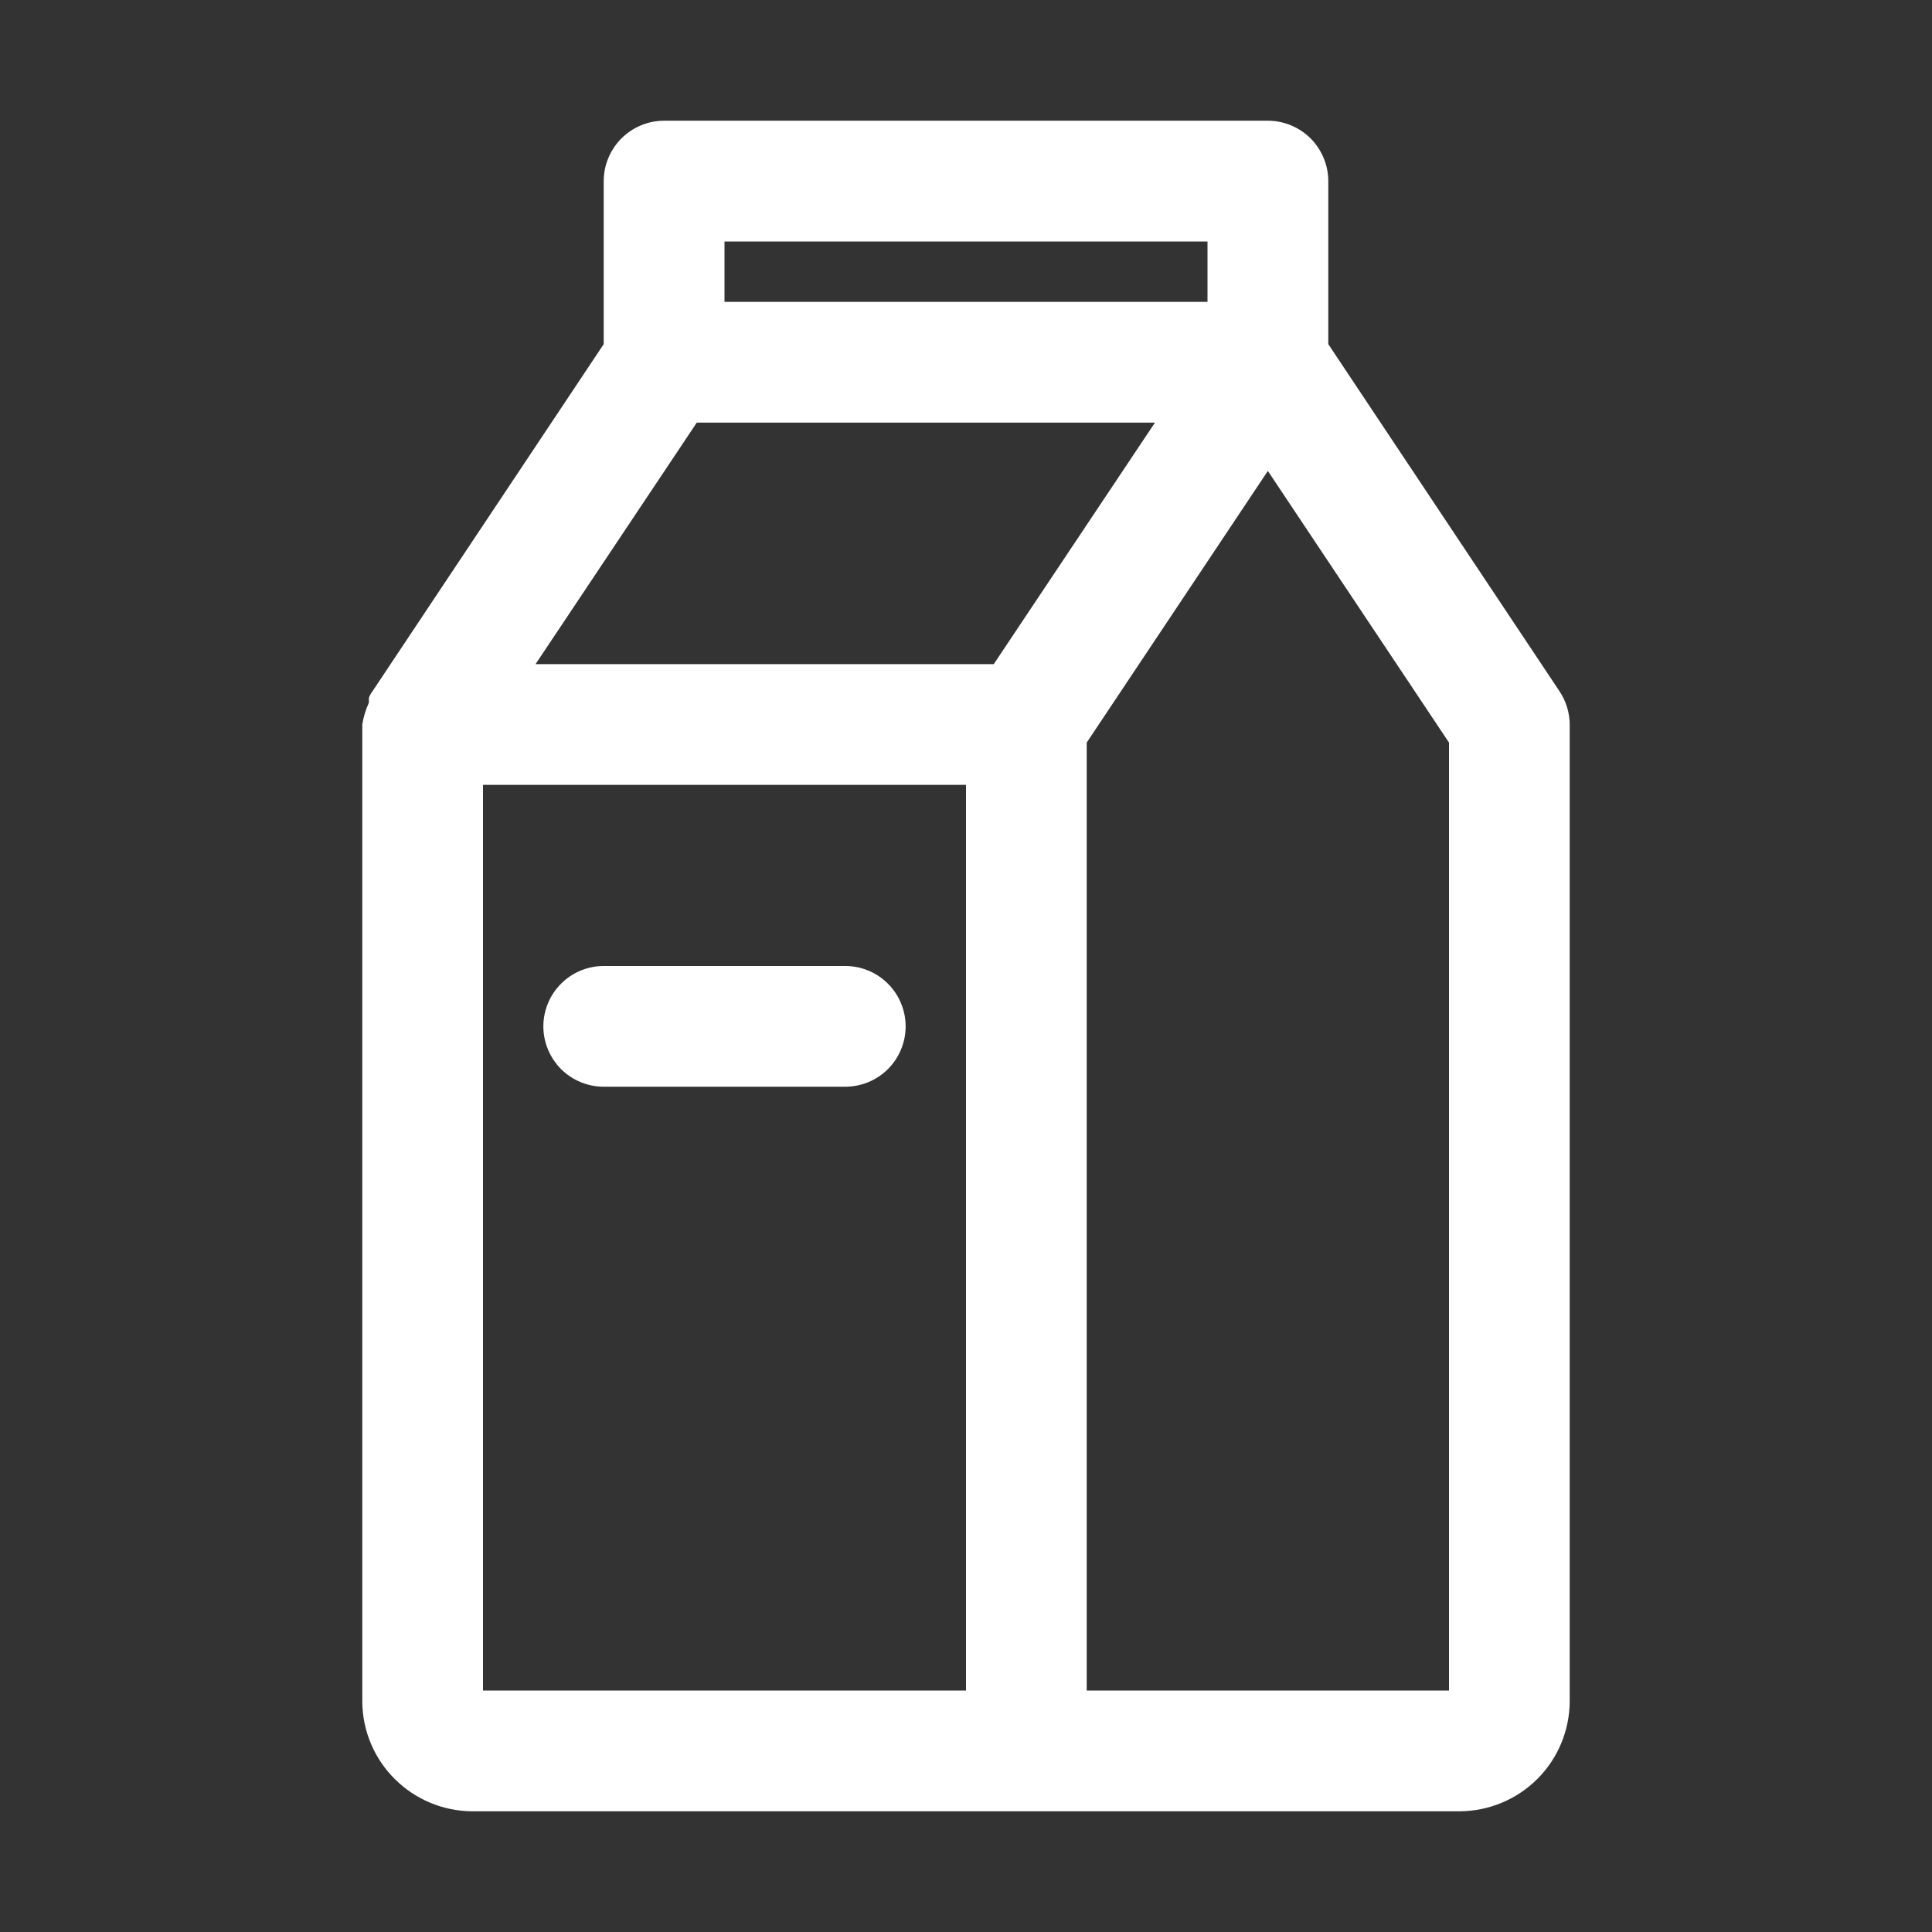 <svg width="25" height="25" viewBox="0 0 25 25" fill="none" xmlns="http://www.w3.org/2000/svg">
<rect x="0" y="0" width="25" height="25" fill="#333333" stroke="none"/>
<path d="M20.18 8.945L17.188 4.453V2.344C17.188 2.137 17.105 1.938 16.959 1.791C16.812 1.645 16.613 1.562 16.406 1.562H8.594C8.387 1.562 8.188 1.645 8.041 1.791C7.895 1.938 7.812 2.137 7.812 2.344V4.453L4.82 8.945C4.8 8.971 4.784 9 4.773 9.031C4.773 9.031 4.773 9.031 4.773 9.094C4.732 9.183 4.703 9.278 4.688 9.375V22.031C4.694 22.405 4.846 22.762 5.112 23.024C5.377 23.287 5.736 23.436 6.109 23.438H18.891C19.267 23.435 19.628 23.285 19.894 23.019C20.16 22.753 20.31 22.392 20.312 22.016V9.375C20.311 9.222 20.265 9.072 20.18 8.945ZM9.375 3.125H15.625V3.906H9.375V3.125ZM9.016 5.469H14.945L12.859 8.594H6.93L9.016 5.469ZM6.25 10.156H12.5V21.875H6.25V10.156ZM18.75 21.875H14.062V9.609L16.406 6.094L18.75 9.609V21.875Z" fill="white"/>
<path d="M10.938 12.5H7.812C7.605 12.5 7.407 12.582 7.26 12.729C7.114 12.875 7.031 13.074 7.031 13.281C7.031 13.489 7.114 13.687 7.26 13.834C7.407 13.98 7.605 14.062 7.812 14.062H10.938C11.145 14.062 11.343 13.98 11.49 13.834C11.636 13.687 11.719 13.489 11.719 13.281C11.719 13.074 11.636 12.875 11.49 12.729C11.343 12.582 11.145 12.5 10.938 12.5Z" fill="white"/>
</svg>
